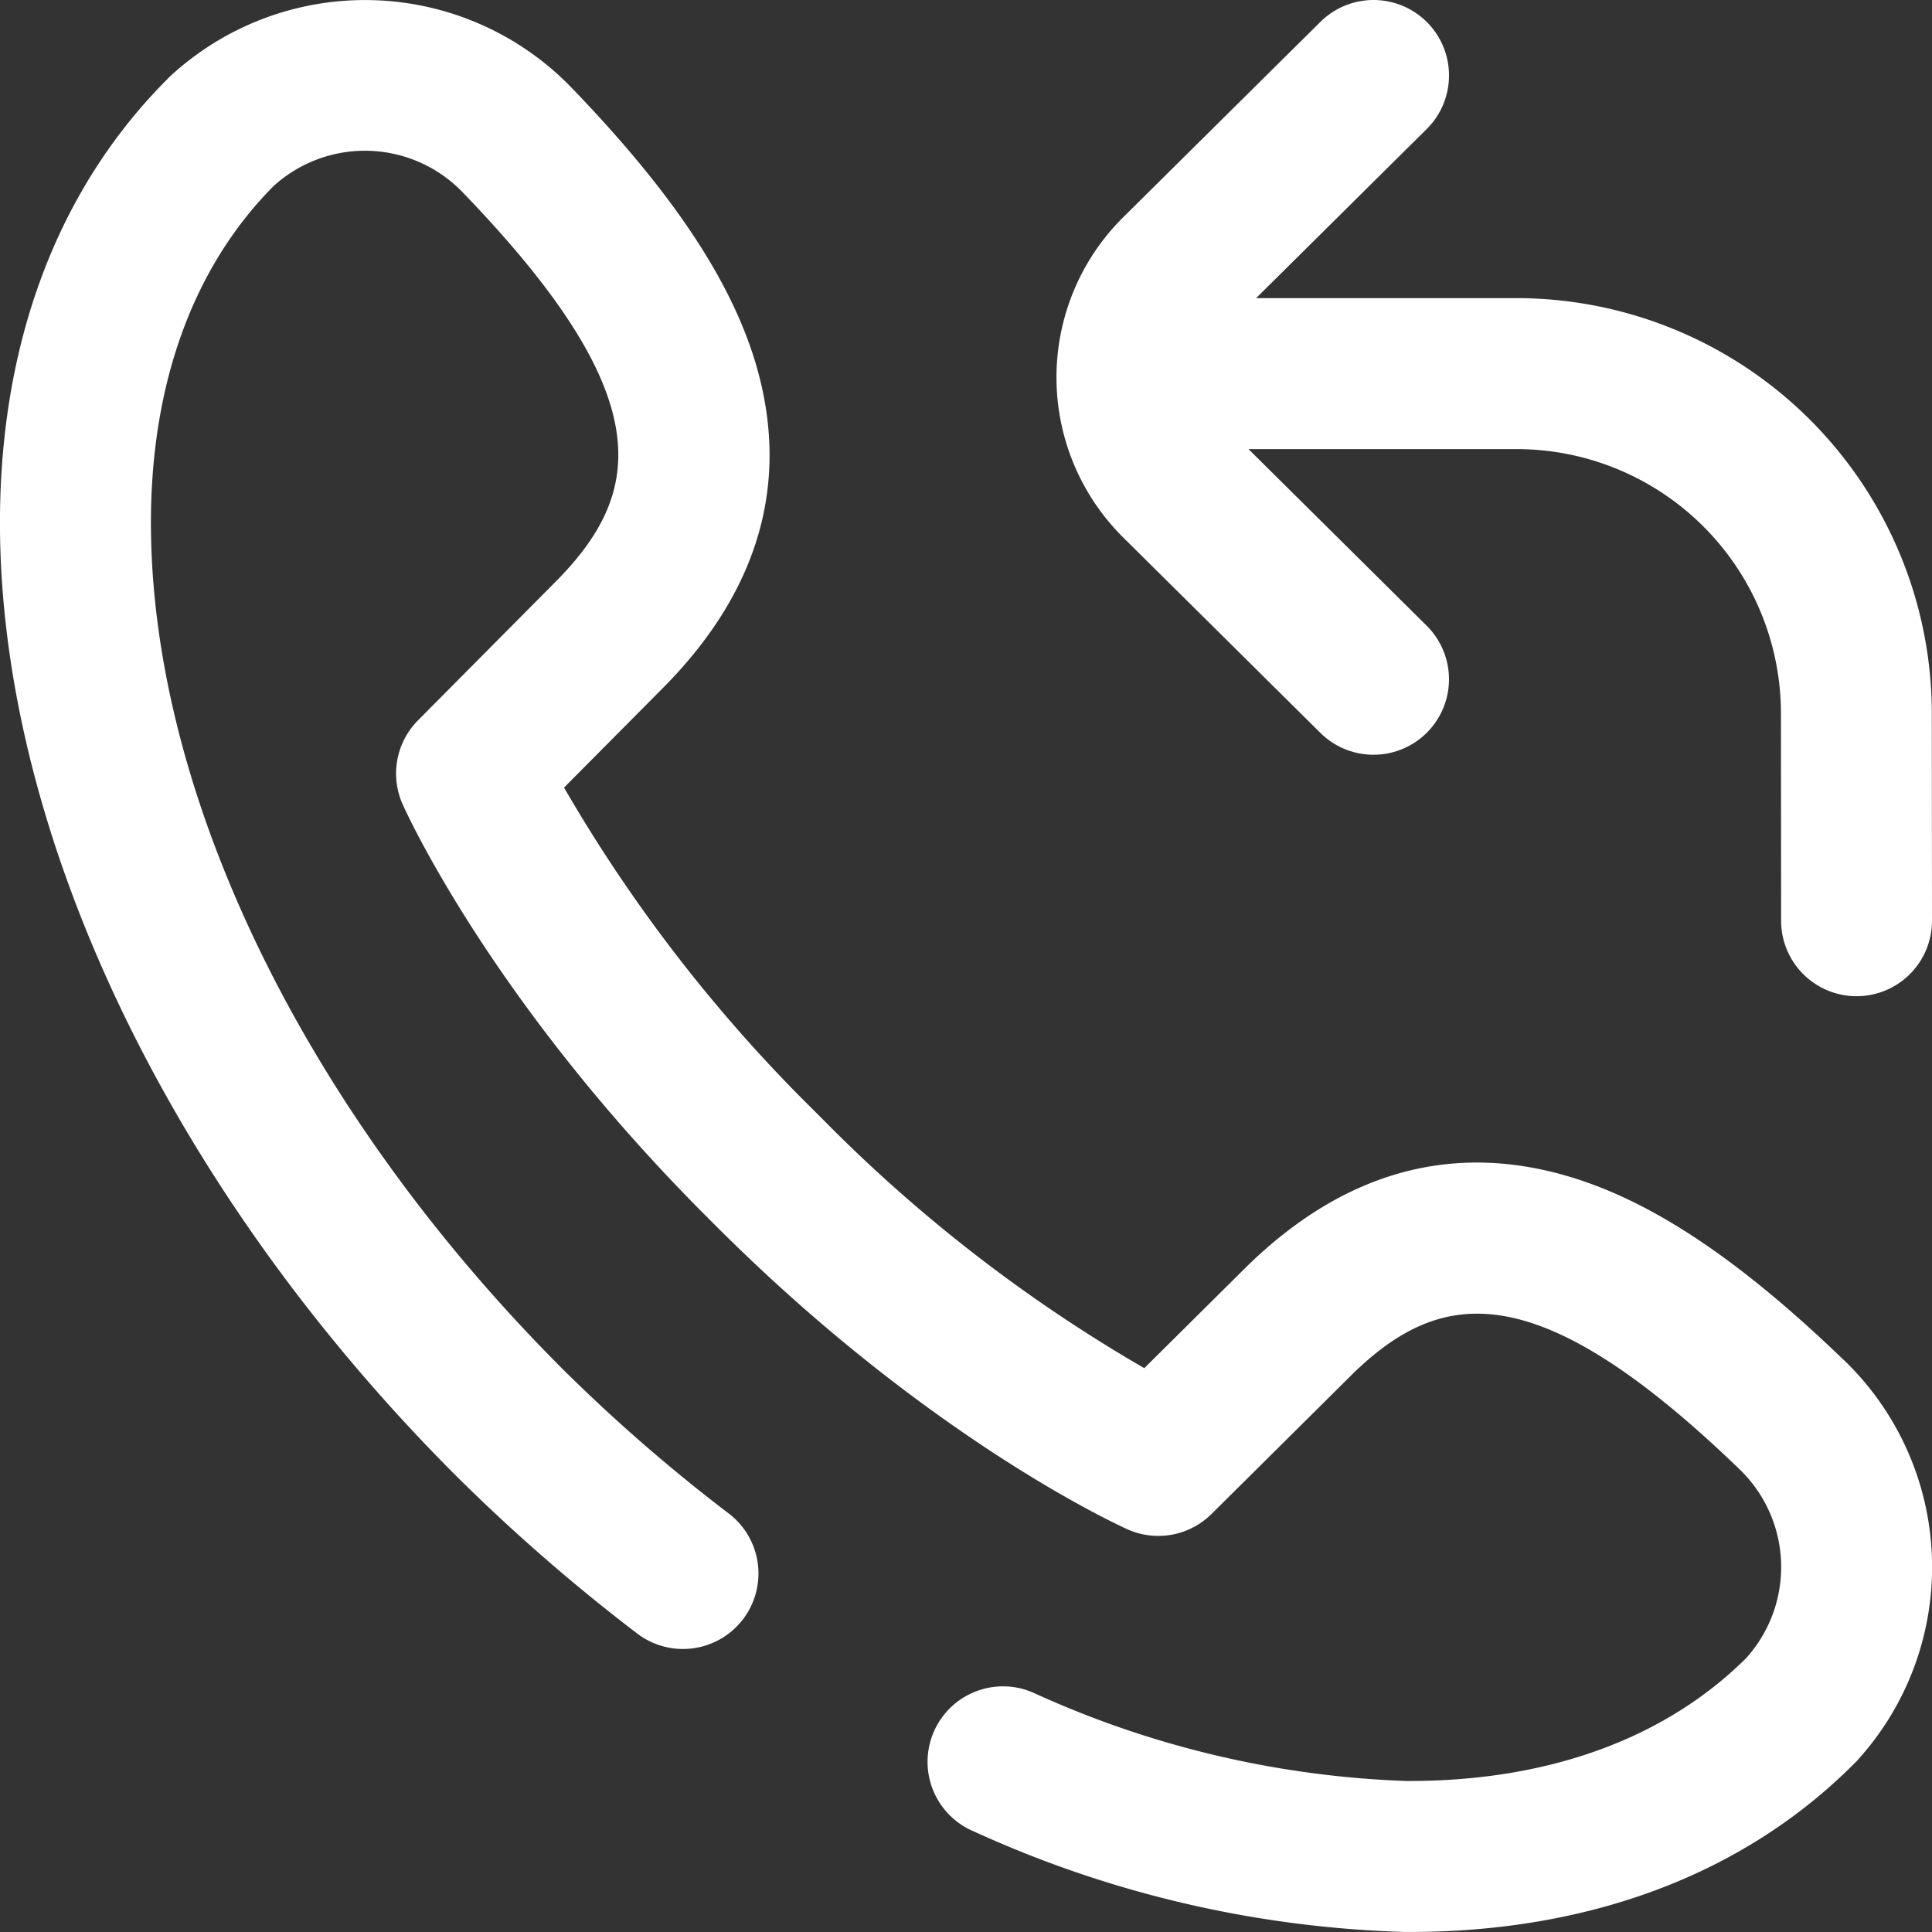 <svg xmlns="http://www.w3.org/2000/svg" width="67.584" height="67.584" viewBox="0 0 67.584 67.584">
  <rect x="0" y="0" width="67.584" height="67.584" fill="#333333" stroke="none"/>
  <path id="Path_1288" data-name="Path 1288" d="M39.3,18.81a7.886,7.886,0,0,1,0-11.217L46.191.766a2.64,2.64,0,1,1,3.717,3.75L43.942,10.43h9.117a14.539,14.539,0,0,1,14.52,14.508l.006,7.27a2.64,2.64,0,0,1-2.638,2.642h0a2.64,2.64,0,0,1-2.64-2.637l-.006-7.27a9.252,9.252,0,0,0-9.24-9.232H43.675l6.232,6.177a2.64,2.64,0,1,1-3.717,3.75ZM64.512,47.589c-3.687-3.555-6.776-5.607-9.722-6.459-4.058-1.173-7.817-.106-11.172,3.171l-.015.015-3.573,3.545A53.134,53.134,0,0,1,28.78,39.153l-.348-.347a53.492,53.492,0,0,1-8.7-11.254l3.543-3.569.015-.015c3.276-3.355,4.343-7.114,3.17-11.173C25.6,9.85,23.553,6.761,20,3.074a10.046,10.046,0,0,0-13.942-.5l-.076.068c-.035.032-.069.065-.1.1C2,6.612-.03,12.038,0,18.427c.054,10.853,6.019,23.265,15.956,33.2a64.331,64.331,0,0,0,6.329,5.512A2.64,2.64,0,1,0,25.5,52.95,59.06,59.06,0,0,1,19.691,47.9c-8.975-8.975-14.362-20-14.41-29.495C5.257,13.48,6.737,9.373,9.562,6.518l.02-.018a4.748,4.748,0,0,1,6.614.239c6.836,7.088,6.34,10.435,3.32,13.532L14.623,25.2a2.64,2.64,0,0,0-.538,2.934c.124.279,3.13,6.92,10.615,14.406l.347.347c7.484,7.484,14.126,10.489,14.4,10.614a2.641,2.641,0,0,0,2.934-.538l4.93-4.894c3.1-3.02,6.443-3.515,13.532,3.32A4.749,4.749,0,0,1,61.087,58l-.019.021c-2.831,2.8-6.894,4.281-11.761,4.281h-.121a34.219,34.219,0,0,1-13.027-3.083,2.64,2.64,0,1,0-2.091,4.848A38.942,38.942,0,0,0,49.16,67.584h.148c6.325,0,11.7-2.03,15.541-5.875q.05-.05.1-.1l.068-.076a10.045,10.045,0,0,0-.5-13.942Z" transform="translate(-0.001 -0.001)" fill="#fff"/>
</svg>
